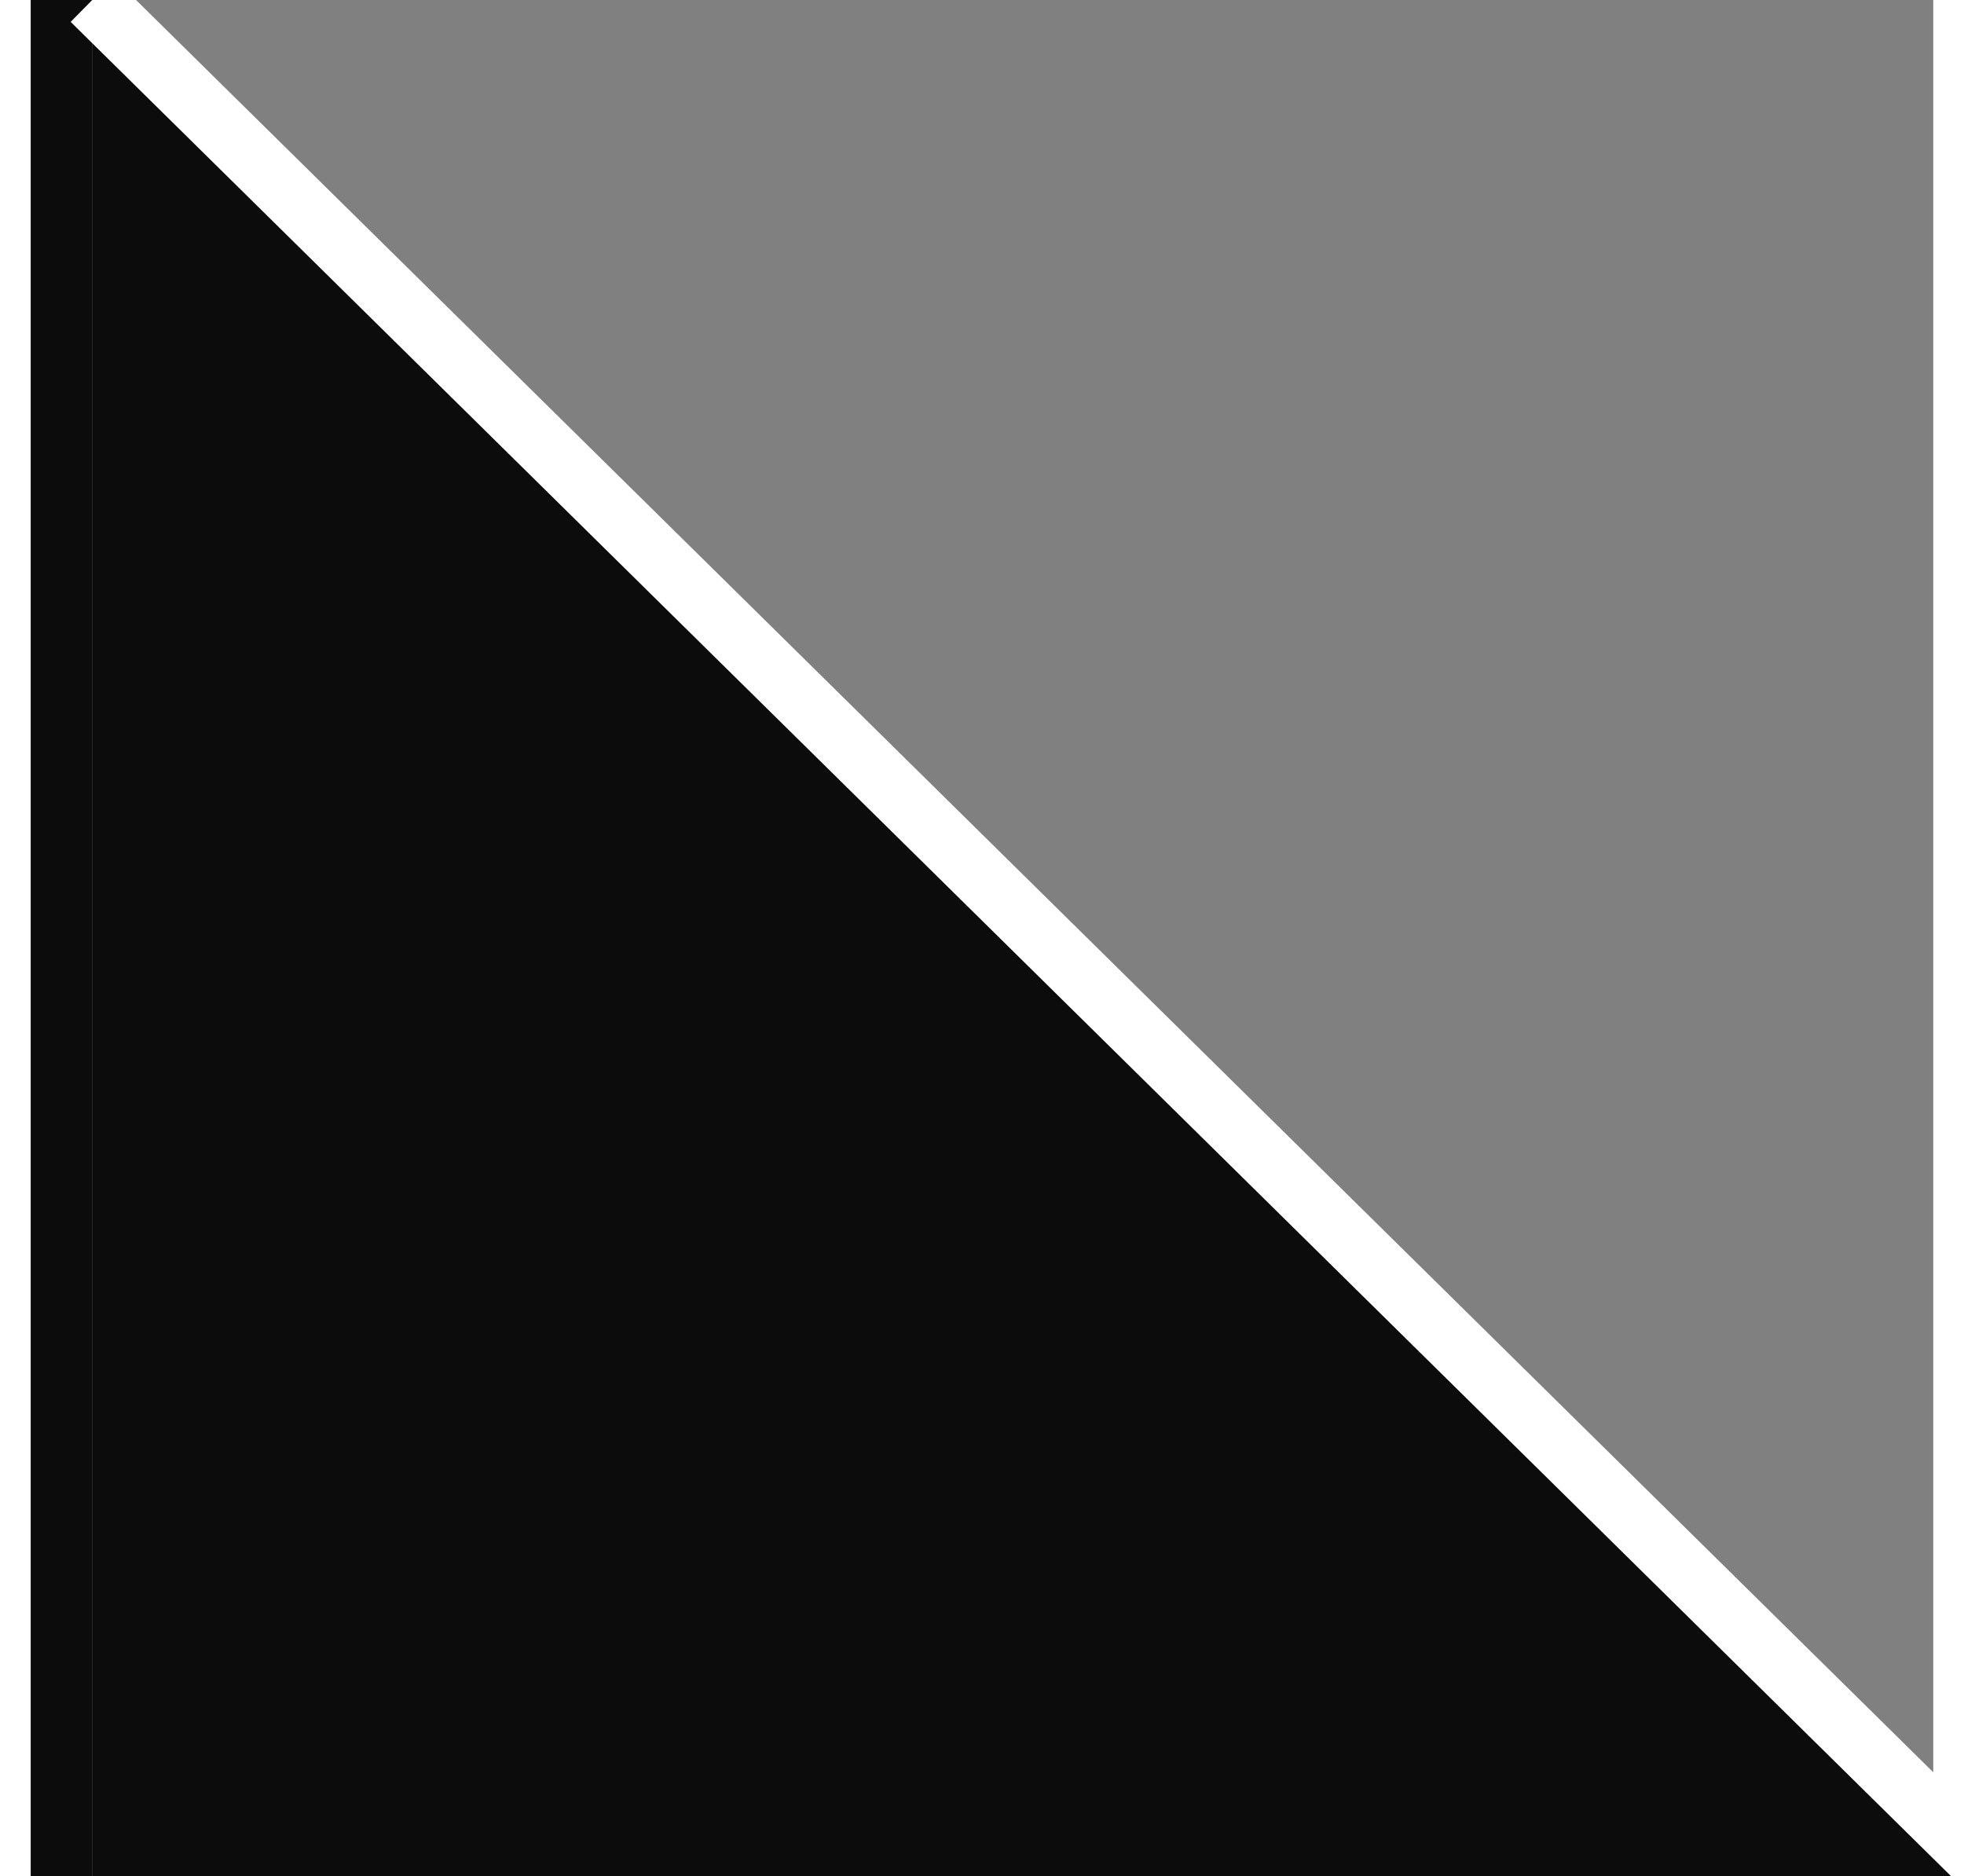 <svg viewBox="176.213 124.901 61.875 61.016" width="63.875" height="61.016" xmlns="http://www.w3.org/2000/svg">
  <rect x="176.213" y="124.901" width="61.875" height="61.016" fill="#808080" stroke="none"/>
  <!-- Definition des Clipping-Pfads -->
  <defs>
    <clipPath id="clip-path">
      <!-- Clipping-Pfad definiert die Fläche links von der schrägen Linie -->
      <path d="M 178.213 124.901 L 240.088 185.917 L 178.213 185.917 Z" />
    </clipPath>
  </defs>

  <!-- Fülle den Bereich links von der Linie mit Weiß -->
  <rect x="178.213" y="124.901" width="61.875" height="61.016" fill="#0D0C0C" clip-path="url(#clip-path)" />

  <!-- Zusätzliches Rechteck für den nahtlosen Übergang -->
  <rect x="176.213" y="124.901" width="2" height="61.016" fill="#0D0C0C"/>

  <!-- Zeichne den ursprünglichen Pfad -->
  <path d="M 240.088 185.917 L 178.213 124.901 L 240.088 185.917 Z" fill="none" stroke="white" stroke-width="2"/>
</svg>
